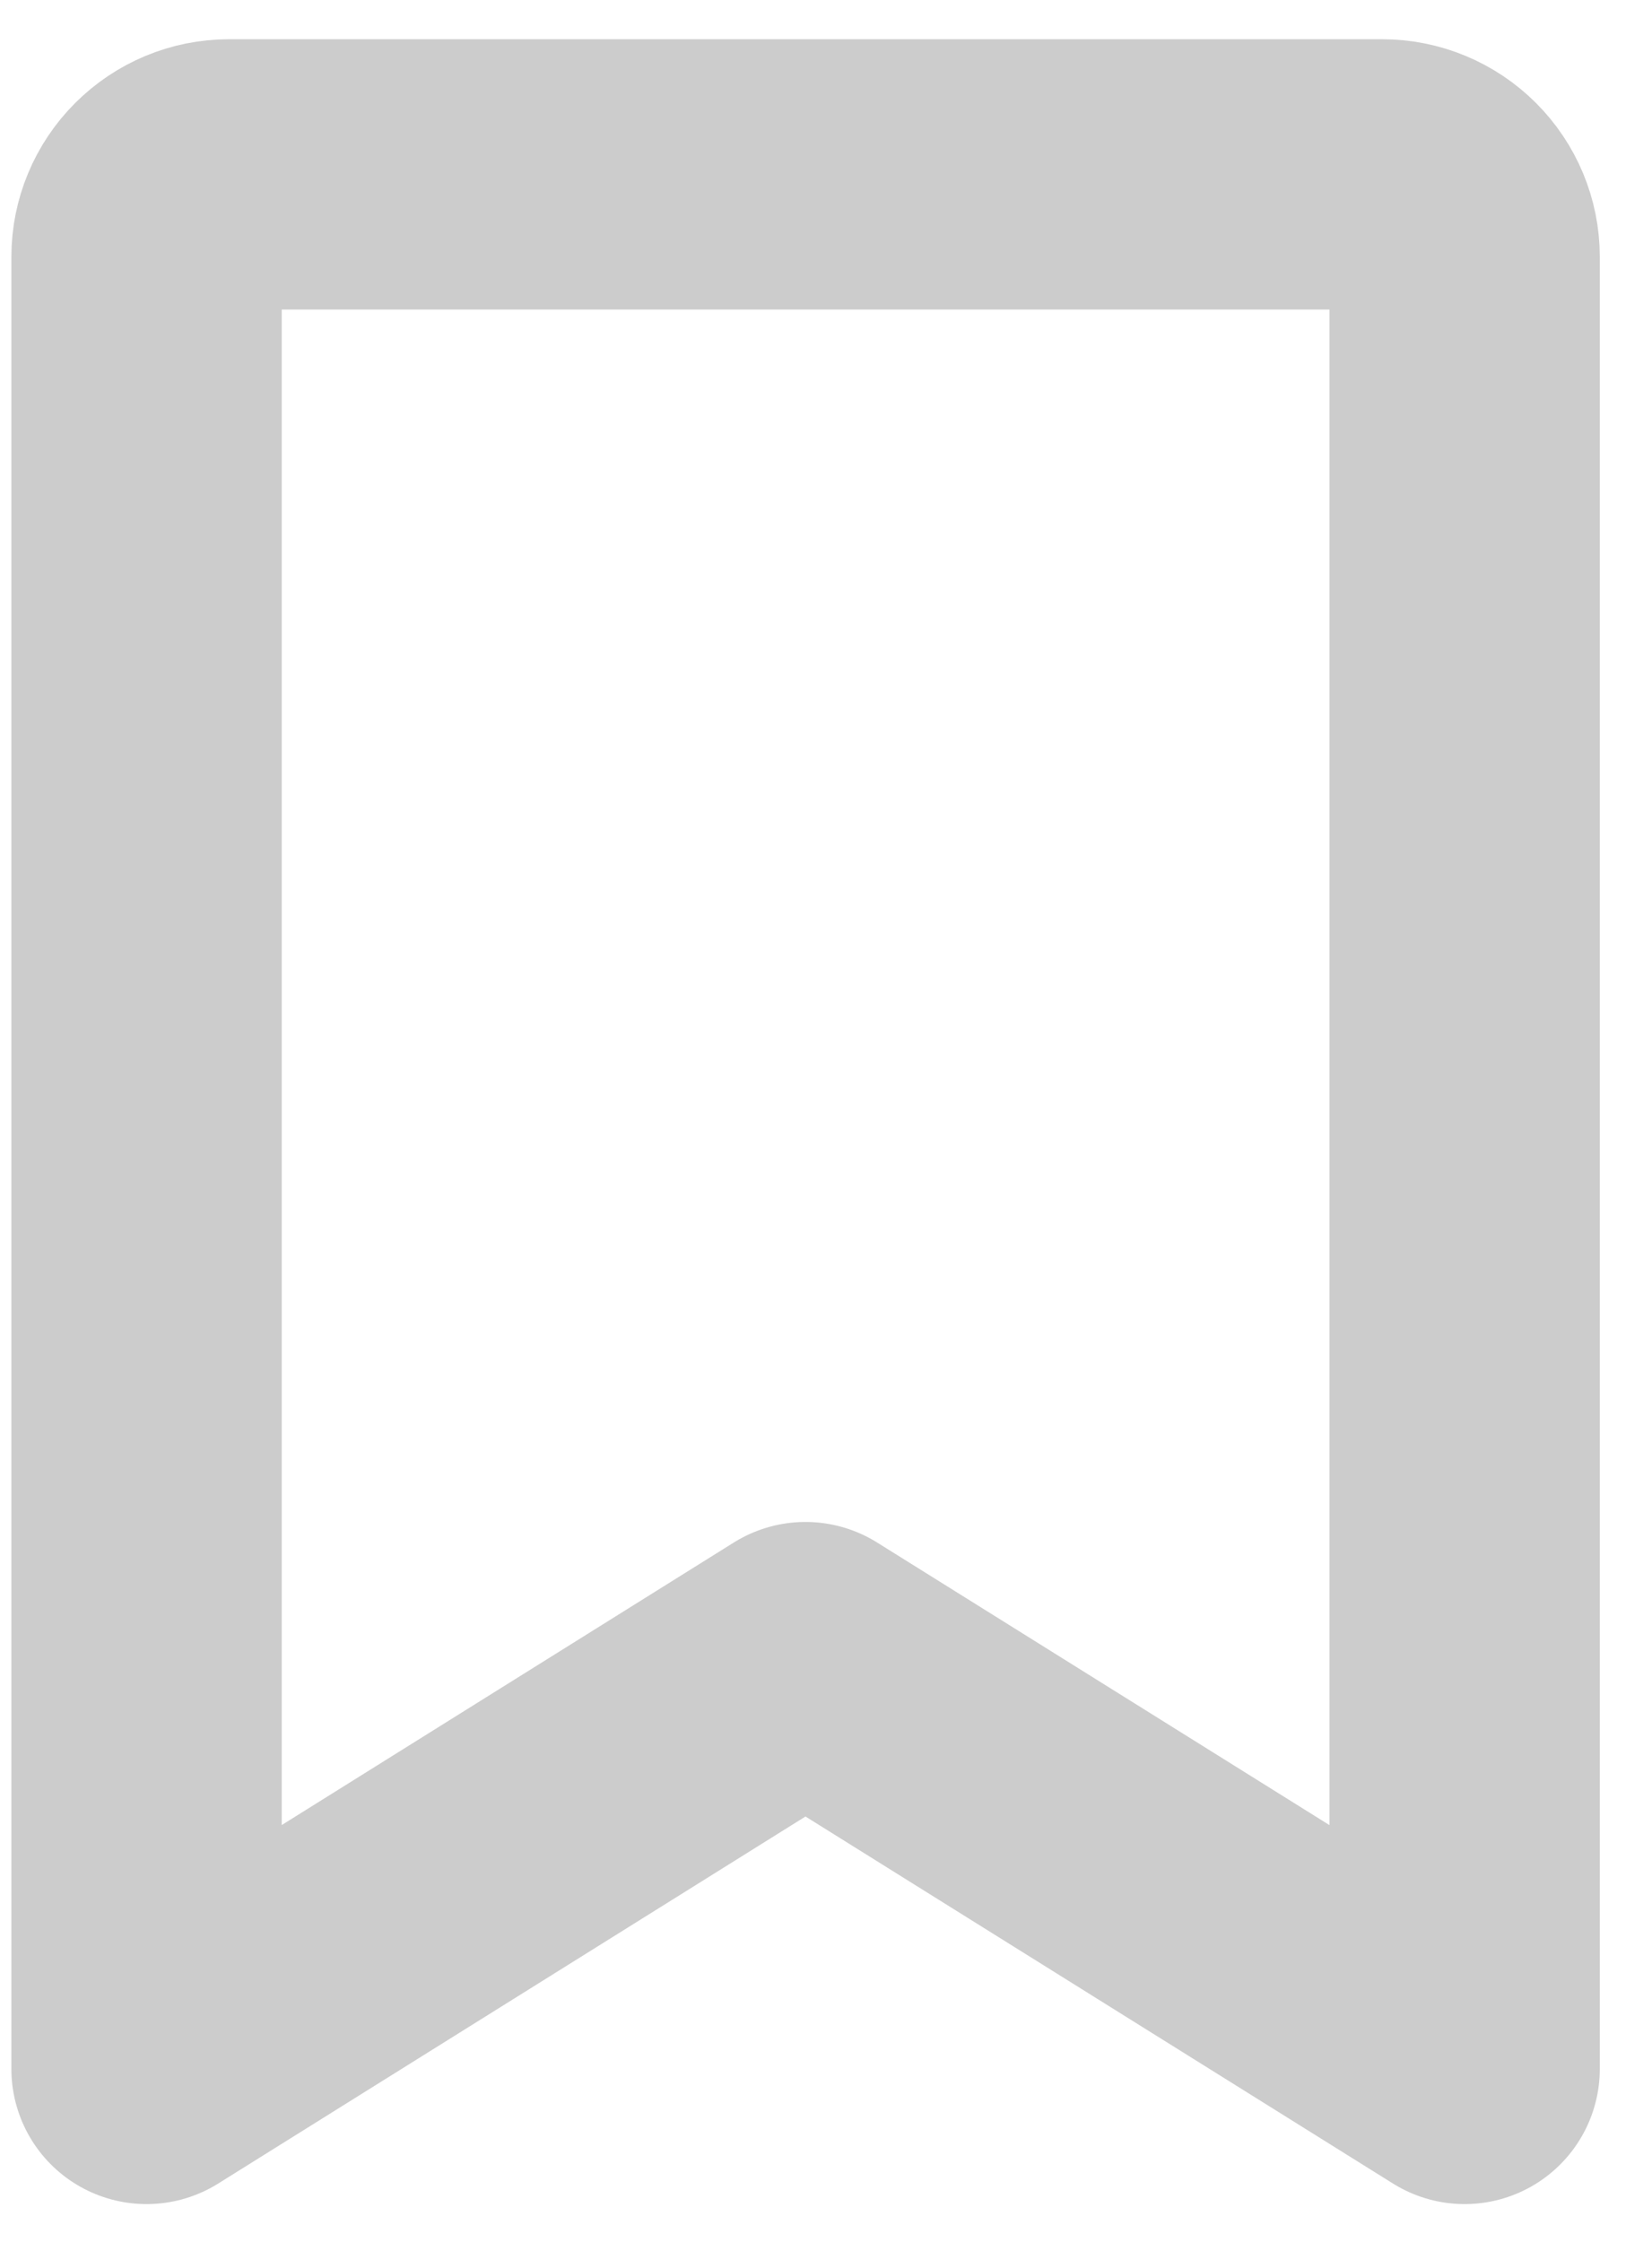<svg width="14" height="19" viewBox="0 0 14 19" fill="none" xmlns="http://www.w3.org/2000/svg">
<path d="M12.412 17.534L6.826 14.044L1.242 17.534V2.176C1.242 1.991 1.316 1.814 1.447 1.683C1.578 1.552 1.755 1.478 1.94 1.478H11.713C11.899 1.478 12.076 1.552 12.207 1.683C12.338 1.814 12.412 1.991 12.412 2.176V17.534Z" stroke="#CCCCCC" stroke-width="2.291" stroke-linecap="round" stroke-linejoin="round"/>
</svg>
